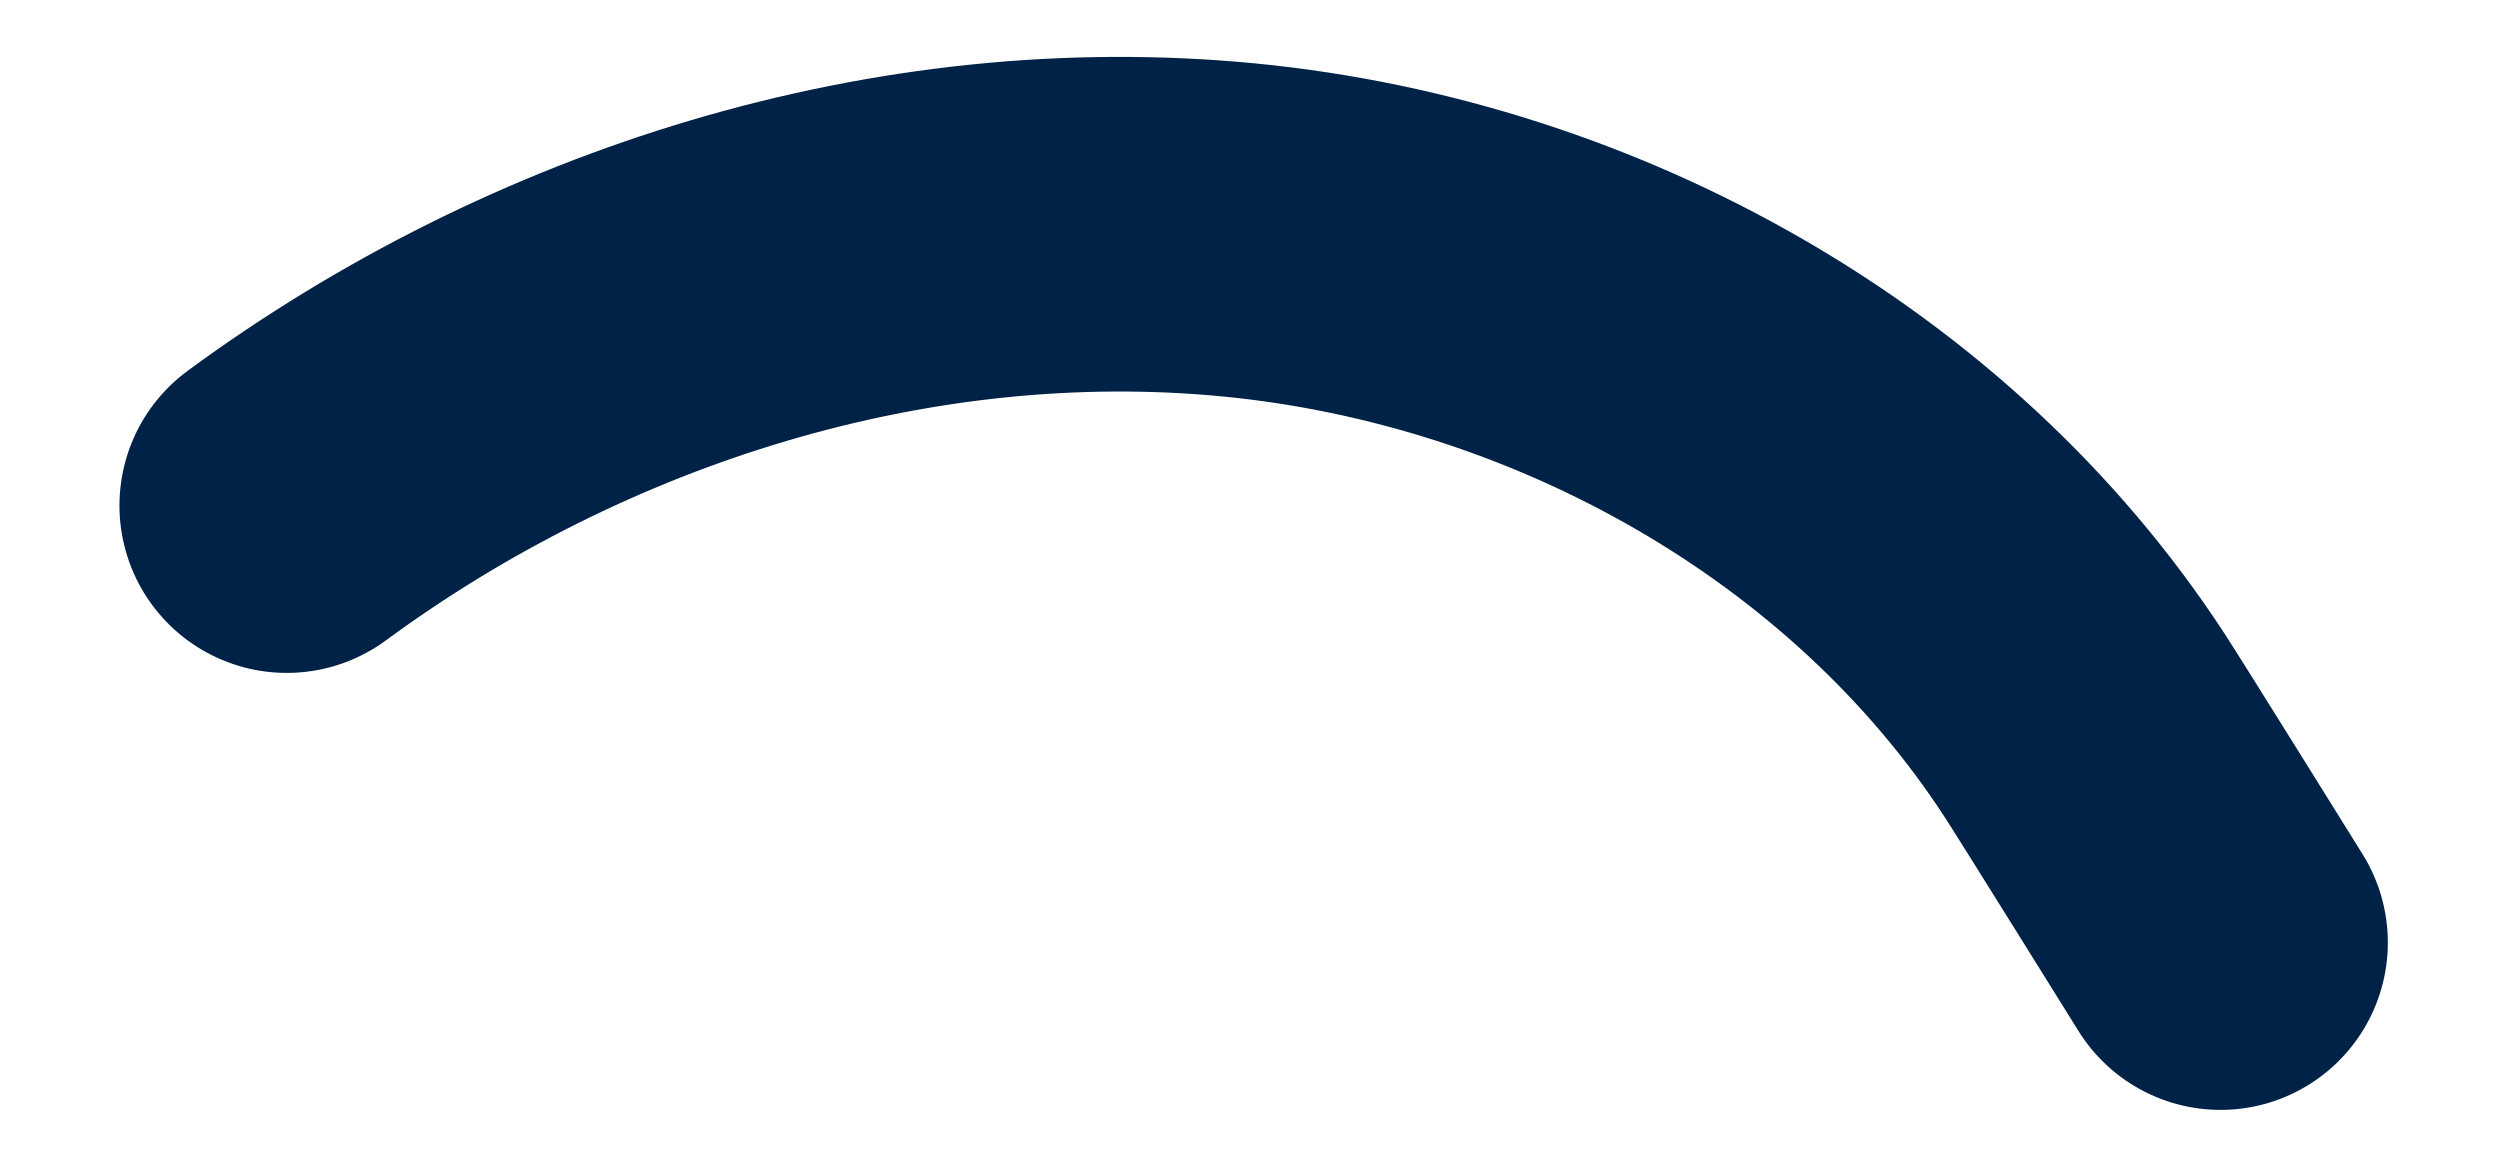 <?xml version="1.0" encoding="UTF-8"?><svg xmlns="http://www.w3.org/2000/svg" xmlns:xlink="http://www.w3.org/1999/xlink" xmlns:avocode="https://avocode.com/" id="SVGDoc5d8aa26cf8724994b192d3c5cb2f563a" width="34px" height="16px" version="1.1" viewBox="0 0 34 16" aria-hidden="true"><defs><linearGradient class="cerosgradient" data-cerosgradient="true" id="CerosGradient_id55f0472c5" gradientUnits="userSpaceOnUse" x1="50%" y1="100%" x2="50%" y2="0%"><stop offset="0%" stop-color="#d1d1d1"/><stop offset="100%" stop-color="#d1d1d1"/></linearGradient><linearGradient/></defs><g><g><path d="M30.199,12.819v0c0,0 -1.657,-2.663 -1.846,-2.951c-2.501,-3.839 -6.914,-6.293 -11.494,-6.74c-4.58,-0.446 -9.26,1.03 -12.959,3.748" fill-opacity="0" fill="#ffffff" stroke-linejoin="round" stroke-linecap="round" stroke-opacity="1" stroke="#002247" stroke-miterlimit="20" stroke-width="4.551"/></g></g></svg>